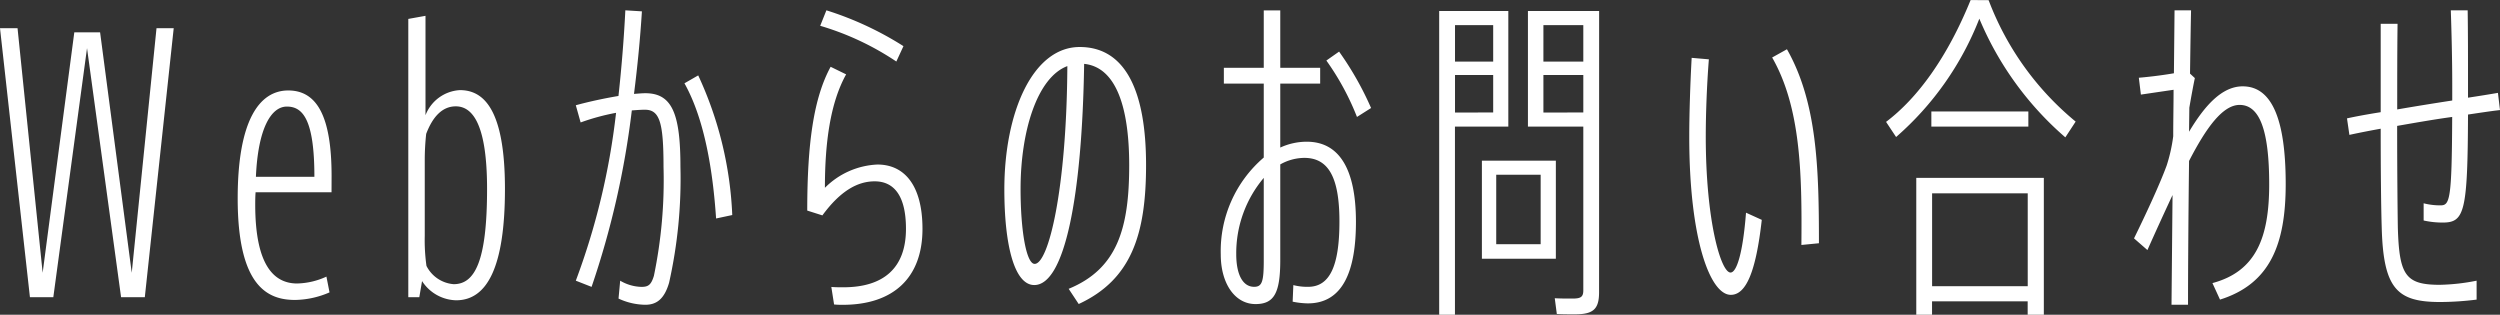 <svg xmlns="http://www.w3.org/2000/svg" width="174.432" height="21.96" viewBox="0 0 174.432 21.96"><rect x="0" y="0" width="174.432" height="21.96" fill="#333333" stroke="none"/><g transform="translate(-820.744 -7877.888)"><path d="M7.728-17.856h-1.8L3.72-1.08,1.968-18.144H.744L2.832.624H4.464L6.816-16.752,9.192.624h1.656l2.016-18.768h-1.2L9.936-1.08ZM23.88-7.824c0-4.1-.984-5.976-3.024-5.976-2.016,0-3.528,2.088-3.528,7.536,0,6.192,2.136,7.08,4.008,7.08a6.218,6.218,0,0,0,2.4-.528l-.216-1.1a5.119,5.119,0,0,1-2.088.48c-1.464-.024-2.88-1.1-2.88-5.5,0-.192,0-.5.024-.864h5.3Zm-5.28.048c.144-3.36,1.056-4.9,2.16-4.9s1.92.888,1.92,4.9ZM30.192-.5A2.912,2.912,0,0,0,32.568.84c2.136,0,3.408-2.256,3.408-7.776,0-5.64-1.536-6.888-3.144-6.888a2.737,2.737,0,0,0-2.4,1.752v-6.936l-1.2.216V.624H30ZM30.5-1.56a12.865,12.865,0,0,1-.12-2.088v-5.3a17.02,17.02,0,0,1,.1-1.824c.456-1.2,1.128-1.92,2.064-1.92,1.128,0,2.184,1.152,2.184,5.76,0,5.016-.84,6.648-2.328,6.648A2.324,2.324,0,0,1,30.5-1.56ZM44.376-19.392c-.1,1.992-.264,4.008-.48,5.976-1.008.168-2.112.408-2.976.648l.336,1.2a15.537,15.537,0,0,1,2.472-.672A49.037,49.037,0,0,1,40.92-.528l1.1.432a60.036,60.036,0,0,0,2.808-12.312c.336-.024.648-.048.912-.048,1.032,0,1.3.888,1.3,3.984a32.915,32.915,0,0,1-.672,7.608c-.192.624-.384.768-.864.768a3.029,3.029,0,0,1-1.488-.432L43.9.72a4.517,4.517,0,0,0,1.872.432c.768,0,1.32-.384,1.656-1.536a33.2,33.2,0,0,0,.792-8.088c0-3.7-.576-5.136-2.448-5.136-.216,0-.48.024-.792.048.24-1.9.432-3.84.552-5.76ZM48.5-14.3c1.44,2.568,1.992,6.24,2.208,9.432l1.128-.24a25.6,25.6,0,0,0-2.376-9.744Zm11.28-.624-1.08-.528c-1.176,2.16-1.632,5.3-1.632,10.032l1.056.336c1.248-1.7,2.448-2.376,3.648-2.376,1.3,0,2.184.936,2.184,3.312,0,2.736-1.56,4.08-4.368,4.08-.24,0-.576,0-.84-.024l.192,1.224a5.883,5.883,0,0,0,.6.024c3.552,0,5.568-1.9,5.568-5.3,0-2.952-1.2-4.488-3.144-4.488A5.5,5.5,0,0,0,58.3-7.008C58.3-10.08,58.656-12.912,59.784-14.928Zm3.5-.888.5-1.08a22.656,22.656,0,0,0-5.376-2.5l-.432,1.08A19.334,19.334,0,0,1,63.288-15.816ZM76.008,1.1c3.672-1.7,4.7-4.848,4.7-9.7,0-5.112-1.416-8.232-4.632-8.232-3.264,0-5.256,4.536-5.256,9.936,0,3.888.7,6.672,2.088,6.672,2.112,0,3.336-6.12,3.48-15.432,2.112.216,3.144,2.76,3.144,7.08,0,4.416-.84,7.224-4.224,8.616ZM72.936-1.7c-.576,0-.984-2.28-.984-5.232,0-4.008,1.152-7.776,3.264-8.568C75.168-6.888,73.9-1.7,72.936-1.7ZM90.072-14.28h2.784v-1.1H90.072v-4.008H88.92v4.008H86.136v1.1H88.92v5.16a8.591,8.591,0,0,0-3,6.768c0,2.016.984,3.456,2.424,3.456,1.3,0,1.728-.768,1.728-3.072V-8.64a3.459,3.459,0,0,1,1.68-.456c1.7,0,2.448,1.392,2.448,4.44S93.552-.1,92.016-.1a3.9,3.9,0,0,1-1.032-.12L90.936.936a5.7,5.7,0,0,0,1.056.12c2.472,0,3.36-2.3,3.36-5.688,0-3.7-1.176-5.592-3.432-5.592a4.419,4.419,0,0,0-1.848.408Zm3.216-1.608a18.157,18.157,0,0,1,2.136,3.936l.984-.624a21.9,21.9,0,0,0-2.232-3.936ZM88.92-1.944C88.92-.456,88.8-.1,88.248-.1,87.456-.1,87-.96,87-2.376A8.143,8.143,0,0,1,88.92-7.7Zm17.064-9.336v-8.064H101.16V1.848h1.1V-11.28Zm6.336-8.064h-4.968v8.064h3.864V.144c0,.48-.192.576-.768.576-.36,0-.864,0-1.224-.024l.144,1.1c.36.024.864.024,1.248.024,1.272,0,1.7-.336,1.7-1.536Zm-7.392.984v2.544h-2.664V-18.36Zm6.288,0v2.544h-2.784V-18.36Zm-8.952,6.1V-14.88h2.664v2.616Zm6.168,0V-14.88h2.784v2.616ZM109.3-8.9h-5.16v6.84h5.16ZM108.24-3.072h-3.1V-7.92h3.1ZM124.392-16.1c1.992,3.48,2.088,8.088,2.04,13.08l1.224-.12c0-5.208-.12-9.816-2.232-13.536Zm-5.616.024c-.1,1.824-.168,3.936-.168,5.52,0,7.08,1.44,11.016,2.9,11.016,1.056,0,1.752-1.584,2.16-5.232l-1.1-.5c-.216,2.808-.648,4.176-1.08,4.176-.672,0-1.728-3.6-1.728-9.5,0-1.512.072-3.552.216-5.376Zm19.464-4.032c-1.632,4.008-3.7,6.84-5.9,8.5l.7,1.056a21.125,21.125,0,0,0,5.808-8.256,22.332,22.332,0,0,0,6,8.28l.72-1.1a20.221,20.221,0,0,1-6.072-8.472ZM135.5-12.336v1.056h6.768v-1.056ZM134.448,1.848h1.1V.912h6.672v.936h1.128V-7.7h-8.9Zm7.776-8.472v6.48h-6.672v-6.48ZM153.5-12.6c.144-.84.288-1.608.384-2.064l-.336-.312c.024-1.752.048-3.312.072-4.416h-1.152L152.424-15c-.816.144-1.848.264-2.448.312l.144,1.176,2.28-.336c0,1.056-.024,2.136-.024,3.24a11.33,11.33,0,0,1-.456,2.04c-.5,1.368-1.536,3.576-2.28,5.088l.936.816c.576-1.3,1.248-2.76,1.752-3.84l-.072,7.656h1.152c0-2.112.024-6.048.072-10.032,1.2-2.328,2.352-3.912,3.528-3.912,1.392,0,2.064,1.752,2.064,5.544,0,3.7-.912,6.072-3.96,6.888L155.64.792c3.5-1.1,4.584-3.864,4.584-8.064,0-4.56-.984-6.816-3-6.816-1.464,0-2.664,1.368-3.744,3.168ZM168-11.328c1.248-.216,2.592-.456,3.84-.624-.024,5.808-.168,6.168-.816,6.168a4.579,4.579,0,0,1-1.176-.144v1.2a5.965,5.965,0,0,0,1.344.144c1.512,0,1.728-.768,1.752-7.536.816-.12,1.584-.24,2.232-.312l-.144-1.2c-.576.1-1.3.216-2.088.336v-.864c0-1.872,0-3.792-.024-5.232h-1.176c.048,1.416.1,3.36.1,5.232V-13.1c-1.248.192-2.592.408-3.84.624,0-1.992,0-4.08.024-5.976h-1.176v6.168c-.912.144-1.7.288-2.352.432l.168,1.152c.648-.144,1.392-.288,2.184-.432,0,2.808.024,5.424.072,6.912C167.04.048,168,.96,171,.96a20.891,20.891,0,0,0,2.544-.168V-.528a14.241,14.241,0,0,1-2.568.288c-2.4,0-2.832-.672-2.928-3.984C168.024-5.688,168-8.5,168-11.232Z" transform="translate(820 7898)" fill="#fff"/></g></svg>